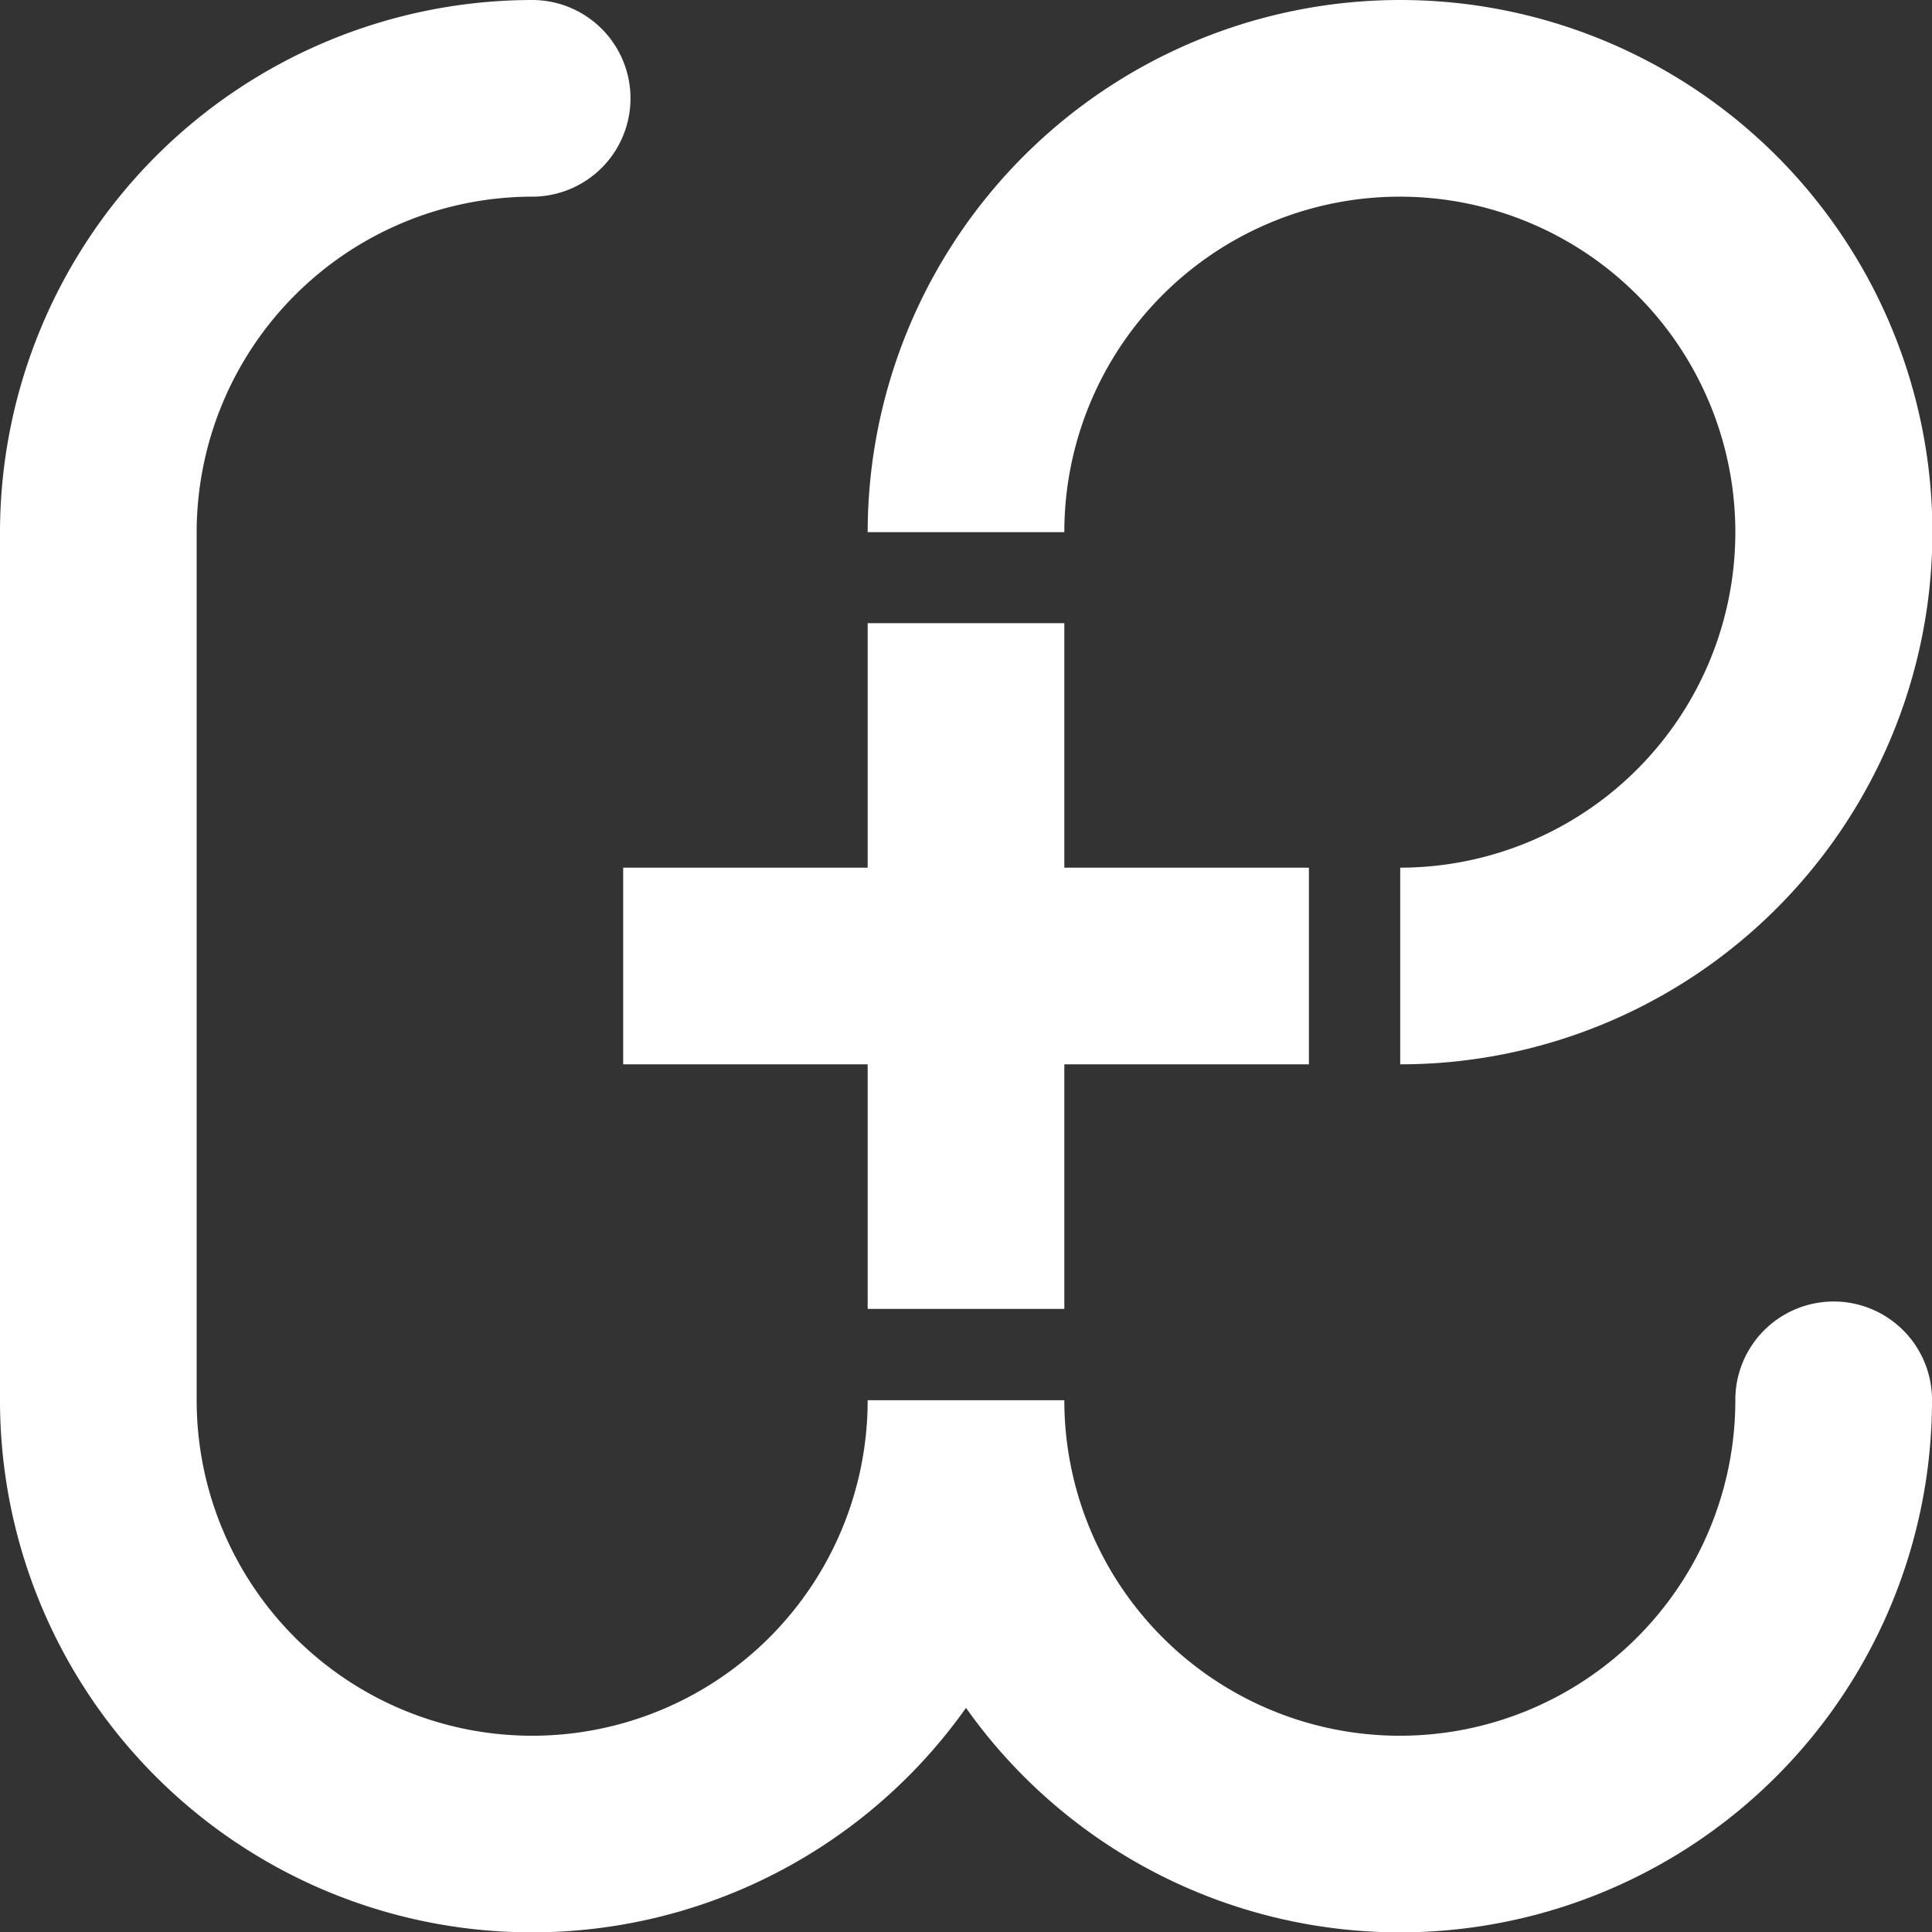 <?xml version="1.0" encoding="UTF-8"?>
<svg xmlns="http://www.w3.org/2000/svg" viewBox="0 0 245.6 245.6">
  <rect x="0" y="0" width="245.6" height="245.6" fill="#333333" stroke="none"/>
  <defs>
    <style>.white{fill:#fff;}</style>
  </defs>
  <title>logo-glp</title>
  <g id="Calque_2" data-name="Calque 2">
    <g id="Calque_1-2" data-name="Calque 1">
      <path class="white" d="M233.1,165.45A12.5,12.5,0,0,0,220.6,178a42.65,42.65,0,0,1-85.3,0h-25A42.65,42.65,0,0,1,25,178V67.65A42.7,42.7,0,0,1,67.65,25a12.5,12.5,0,0,0,0-25A67.73,67.73,0,0,0,0,67.65V178a67.62,67.62,0,0,0,122.8,39.11A67.62,67.62,0,0,0,245.6,178,12.5,12.5,0,0,0,233.1,165.45Z"></path>
      <path class="white" d="M178,0A67.73,67.73,0,0,0,110.3,67.65h25A42.65,42.65,0,1,1,178,110.3v25A67.65,67.65,0,1,0,178,0Z"></path>
      <polygon class="white" points="135.3 110.3 135.3 79.22 110.3 79.22 110.3 110.3 79.22 110.3 79.22 135.3 110.3 135.3 110.3 166.39 135.3 166.39 135.3 135.3 166.39 135.3 166.39 110.3 135.3 110.3"></polygon>
    </g>
  </g>
</svg>
